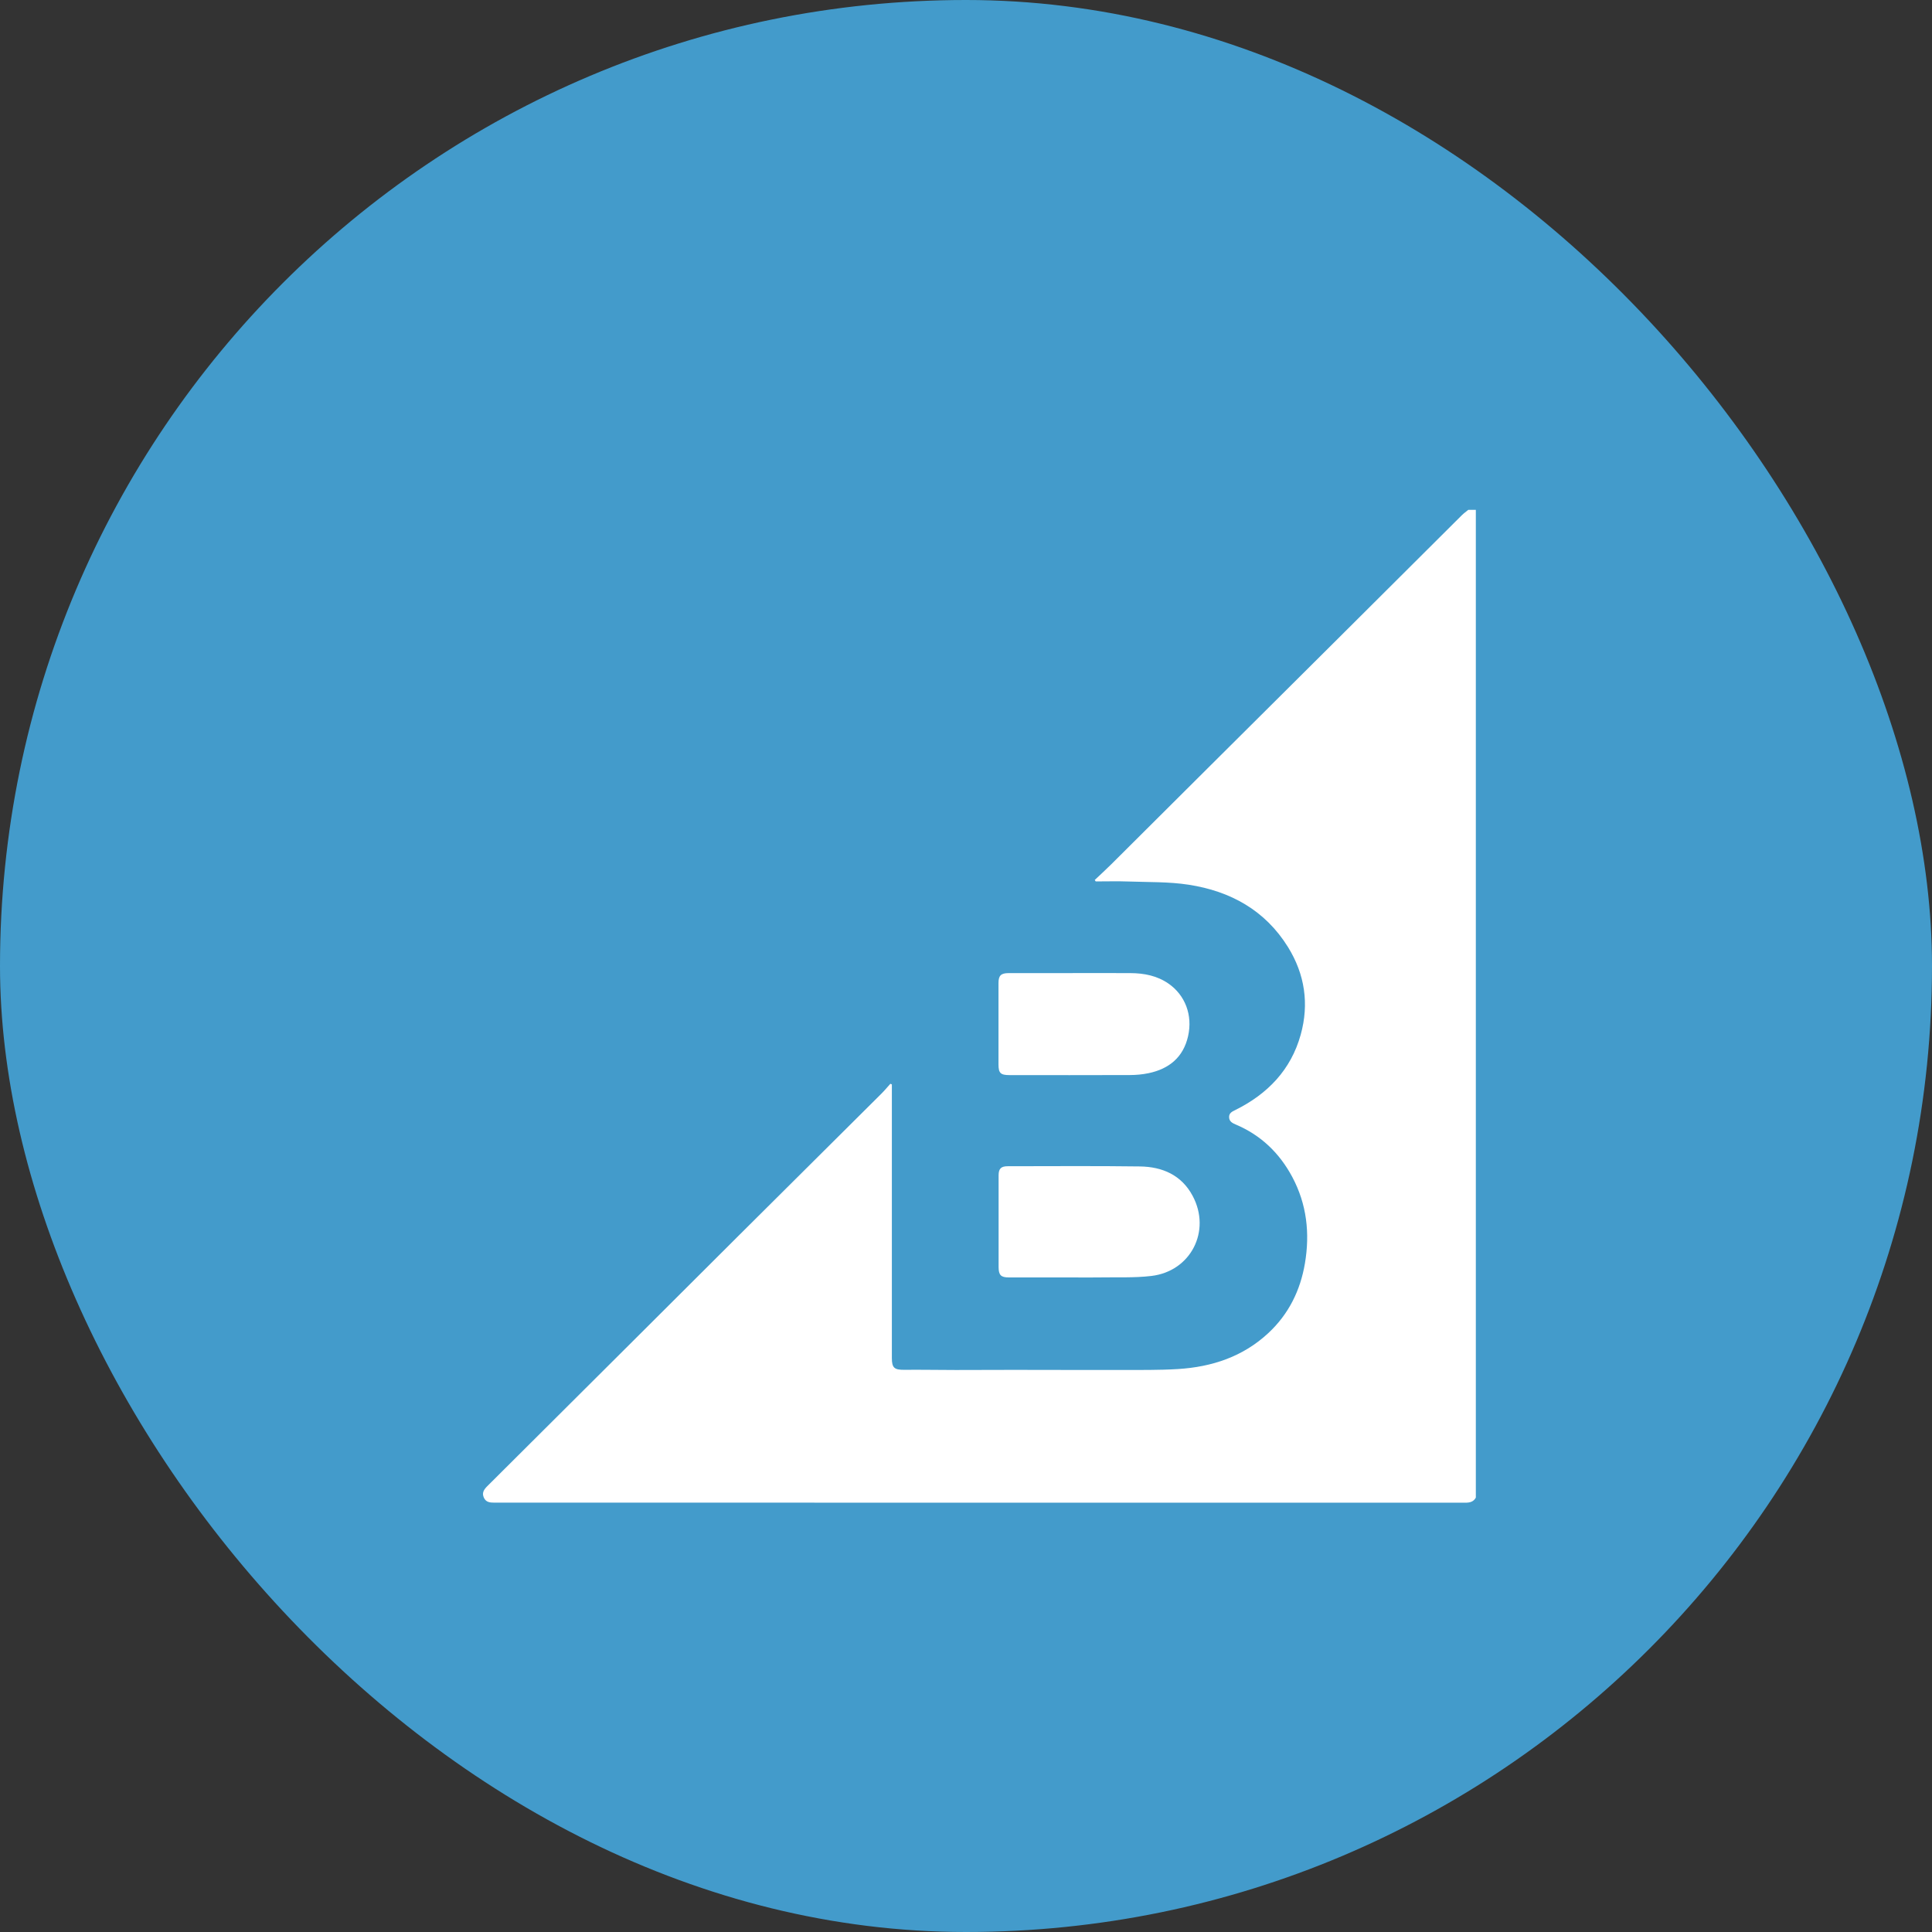 <?xml version="1.0" encoding="UTF-8"?>
<svg xmlns="http://www.w3.org/2000/svg" width="72" height="72" viewBox="0 0 72 72" fill="none">
  <rect x="0" y="0" width="72" height="72" fill="#333333" stroke="none"/>
  <rect y="0" width="72" height="72" rx="36" fill="#439BCB"></rect>
  <g clip-path="url(#clip0_226_820)">
    <g clip-path="url(#clip1_226_820)">
      <path d="M55 55.811C54.916 55.964 54.785 56.001 54.616 56.001C42.549 55.998 30.483 55.998 18.417 55.999C18.255 55.999 18.109 55.984 18.032 55.812C17.95 55.631 18.037 55.508 18.159 55.386C19.983 53.571 21.806 51.755 23.628 49.938C24.918 48.652 26.206 47.364 27.498 46.078C29.279 44.306 31.063 42.535 32.844 40.761C32.962 40.644 33.069 40.514 33.181 40.39C33.2 40.397 33.218 40.405 33.237 40.412C33.237 40.48 33.237 40.548 33.237 40.617C33.237 43.948 33.237 47.28 33.237 50.612C33.237 50.974 33.331 51.052 33.692 51.049C34.334 51.043 34.976 51.055 35.618 51.056C36.334 51.056 37.051 51.051 37.767 51.051C39.08 51.051 40.394 51.058 41.707 51.055C42.44 51.053 43.174 51.065 43.904 51.02C45.165 50.941 46.318 50.562 47.266 49.681C48.026 48.974 48.46 48.091 48.631 47.081C48.82 45.962 48.701 44.879 48.16 43.864C47.683 42.971 46.993 42.306 46.056 41.909C45.925 41.854 45.808 41.793 45.805 41.632C45.802 41.476 45.922 41.424 46.039 41.366C47.241 40.769 48.11 39.87 48.474 38.558C48.792 37.411 48.628 36.308 48 35.295C47.148 33.922 45.852 33.21 44.298 32.971C43.561 32.857 42.804 32.878 42.055 32.851C41.649 32.836 41.241 32.848 40.834 32.848C40.822 32.83 40.81 32.812 40.798 32.794C41.004 32.599 41.214 32.408 41.415 32.208C42.608 31.022 43.799 29.833 44.991 28.646C46.581 27.063 48.173 25.481 49.763 23.898C51.334 22.333 52.904 20.767 54.476 19.203C54.55 19.129 54.637 19.068 54.718 19.001C54.812 19.001 54.906 19.001 55 19.001V55.812L55 55.811Z" fill="white"></path>
      <path d="M40.083 47.607C39.253 47.607 38.423 47.608 37.594 47.606C37.3 47.606 37.216 47.518 37.215 47.219C37.215 46.08 37.215 44.94 37.215 43.801C37.215 43.554 37.306 43.462 37.554 43.462C39.196 43.461 40.838 43.448 42.48 43.47C43.317 43.481 44.032 43.789 44.447 44.568C45.144 45.873 44.38 47.376 42.909 47.551C42.269 47.627 41.614 47.594 40.966 47.606C40.672 47.612 40.377 47.607 40.083 47.607L40.083 47.607Z" fill="white"></path>
      <path d="M39.941 36.264C40.672 36.264 41.402 36.261 42.132 36.265C42.636 36.268 43.118 36.361 43.542 36.653C44.168 37.084 44.454 37.832 44.276 38.617C44.097 39.404 43.567 39.835 42.801 39.995C42.573 40.043 42.337 40.063 42.104 40.064C40.609 40.07 39.115 40.067 37.62 40.066C37.289 40.066 37.211 39.991 37.211 39.669C37.211 38.657 37.211 37.645 37.211 36.633C37.211 36.357 37.303 36.265 37.589 36.265C38.373 36.263 39.157 36.265 39.941 36.265V36.264Z" fill="white"></path>
    </g>
    <g clip-path="url(#clip2_226_820)">
      <path d="M484.839 497.01C482.759 500.81 479.489 501.72 475.289 501.72C175.639 501.65 -124.001 501.65 -423.651 501.68C-427.681 501.68 -431.301 501.31 -433.221 497.03C-435.241 492.53 -433.081 489.49 -430.051 486.47C-384.761 441.4 -339.501 396.29 -294.251 351.19C-262.211 319.25 -230.211 287.27 -198.141 255.35C-153.901 211.33 -109.611 167.36 -65.381 123.33C-62.441 120.4 -59.791 117.19 -57.001 114.11C-56.541 114.29 -56.081 114.47 -55.621 114.65C-55.621 116.34 -55.621 118.04 -55.621 119.73C-55.621 202.46 -55.621 285.19 -55.621 367.93C-55.621 376.9 -53.281 378.84 -44.311 378.76C-28.371 378.63 -12.431 378.92 3.509 378.93C21.299 378.95 39.089 378.81 56.869 378.82C89.489 378.83 122.109 378.99 154.729 378.91C172.919 378.86 191.159 379.17 209.289 378.04C240.589 376.09 269.219 366.67 292.759 344.8C311.639 327.25 322.419 305.32 326.659 280.24C331.359 252.47 328.399 225.57 314.959 200.36C303.129 178.19 285.979 161.68 262.719 151.82C259.479 150.45 256.569 148.94 256.489 144.95C256.409 141.08 259.399 139.78 262.309 138.34C292.149 123.51 313.729 101.2 322.759 68.62C330.659 40.14 326.599 12.75 310.999 -12.4C289.849 -46.5 257.649 -64.18 219.059 -70.12C200.769 -72.94 181.959 -72.42 163.369 -73.09C153.269 -73.46 143.149 -73.16 133.049 -73.16C132.749 -73.6 132.439 -74.05 132.139 -74.49C137.259 -79.34 142.469 -84.08 147.469 -89.05C177.099 -118.5 206.669 -148.02 236.279 -177.49C275.769 -216.8 315.289 -256.08 354.779 -295.39C393.799 -334.24 432.779 -373.13 471.809 -411.98C473.649 -413.81 475.819 -415.32 477.839 -416.98C480.169 -416.98 482.499 -416.98 484.829 -416.98V497.03L484.839 497.01Z" fill="black"></path>
    </g>
  </g>
  <defs>
    <clipPath id="clip0_226_820">
      <rect width="57" height="57" fill="white" transform="translate(9 10)"></rect>
    </clipPath>
    <clipPath id="clip1_226_820">
      <rect width="37" height="37" fill="white" transform="translate(18 19)"></rect>
    </clipPath>
    <clipPath id="clip2_226_820">
      <rect width="918.84" height="918.71" fill="white" transform="translate(-434 -417)"></rect>
    </clipPath>
  </defs>
</svg>
